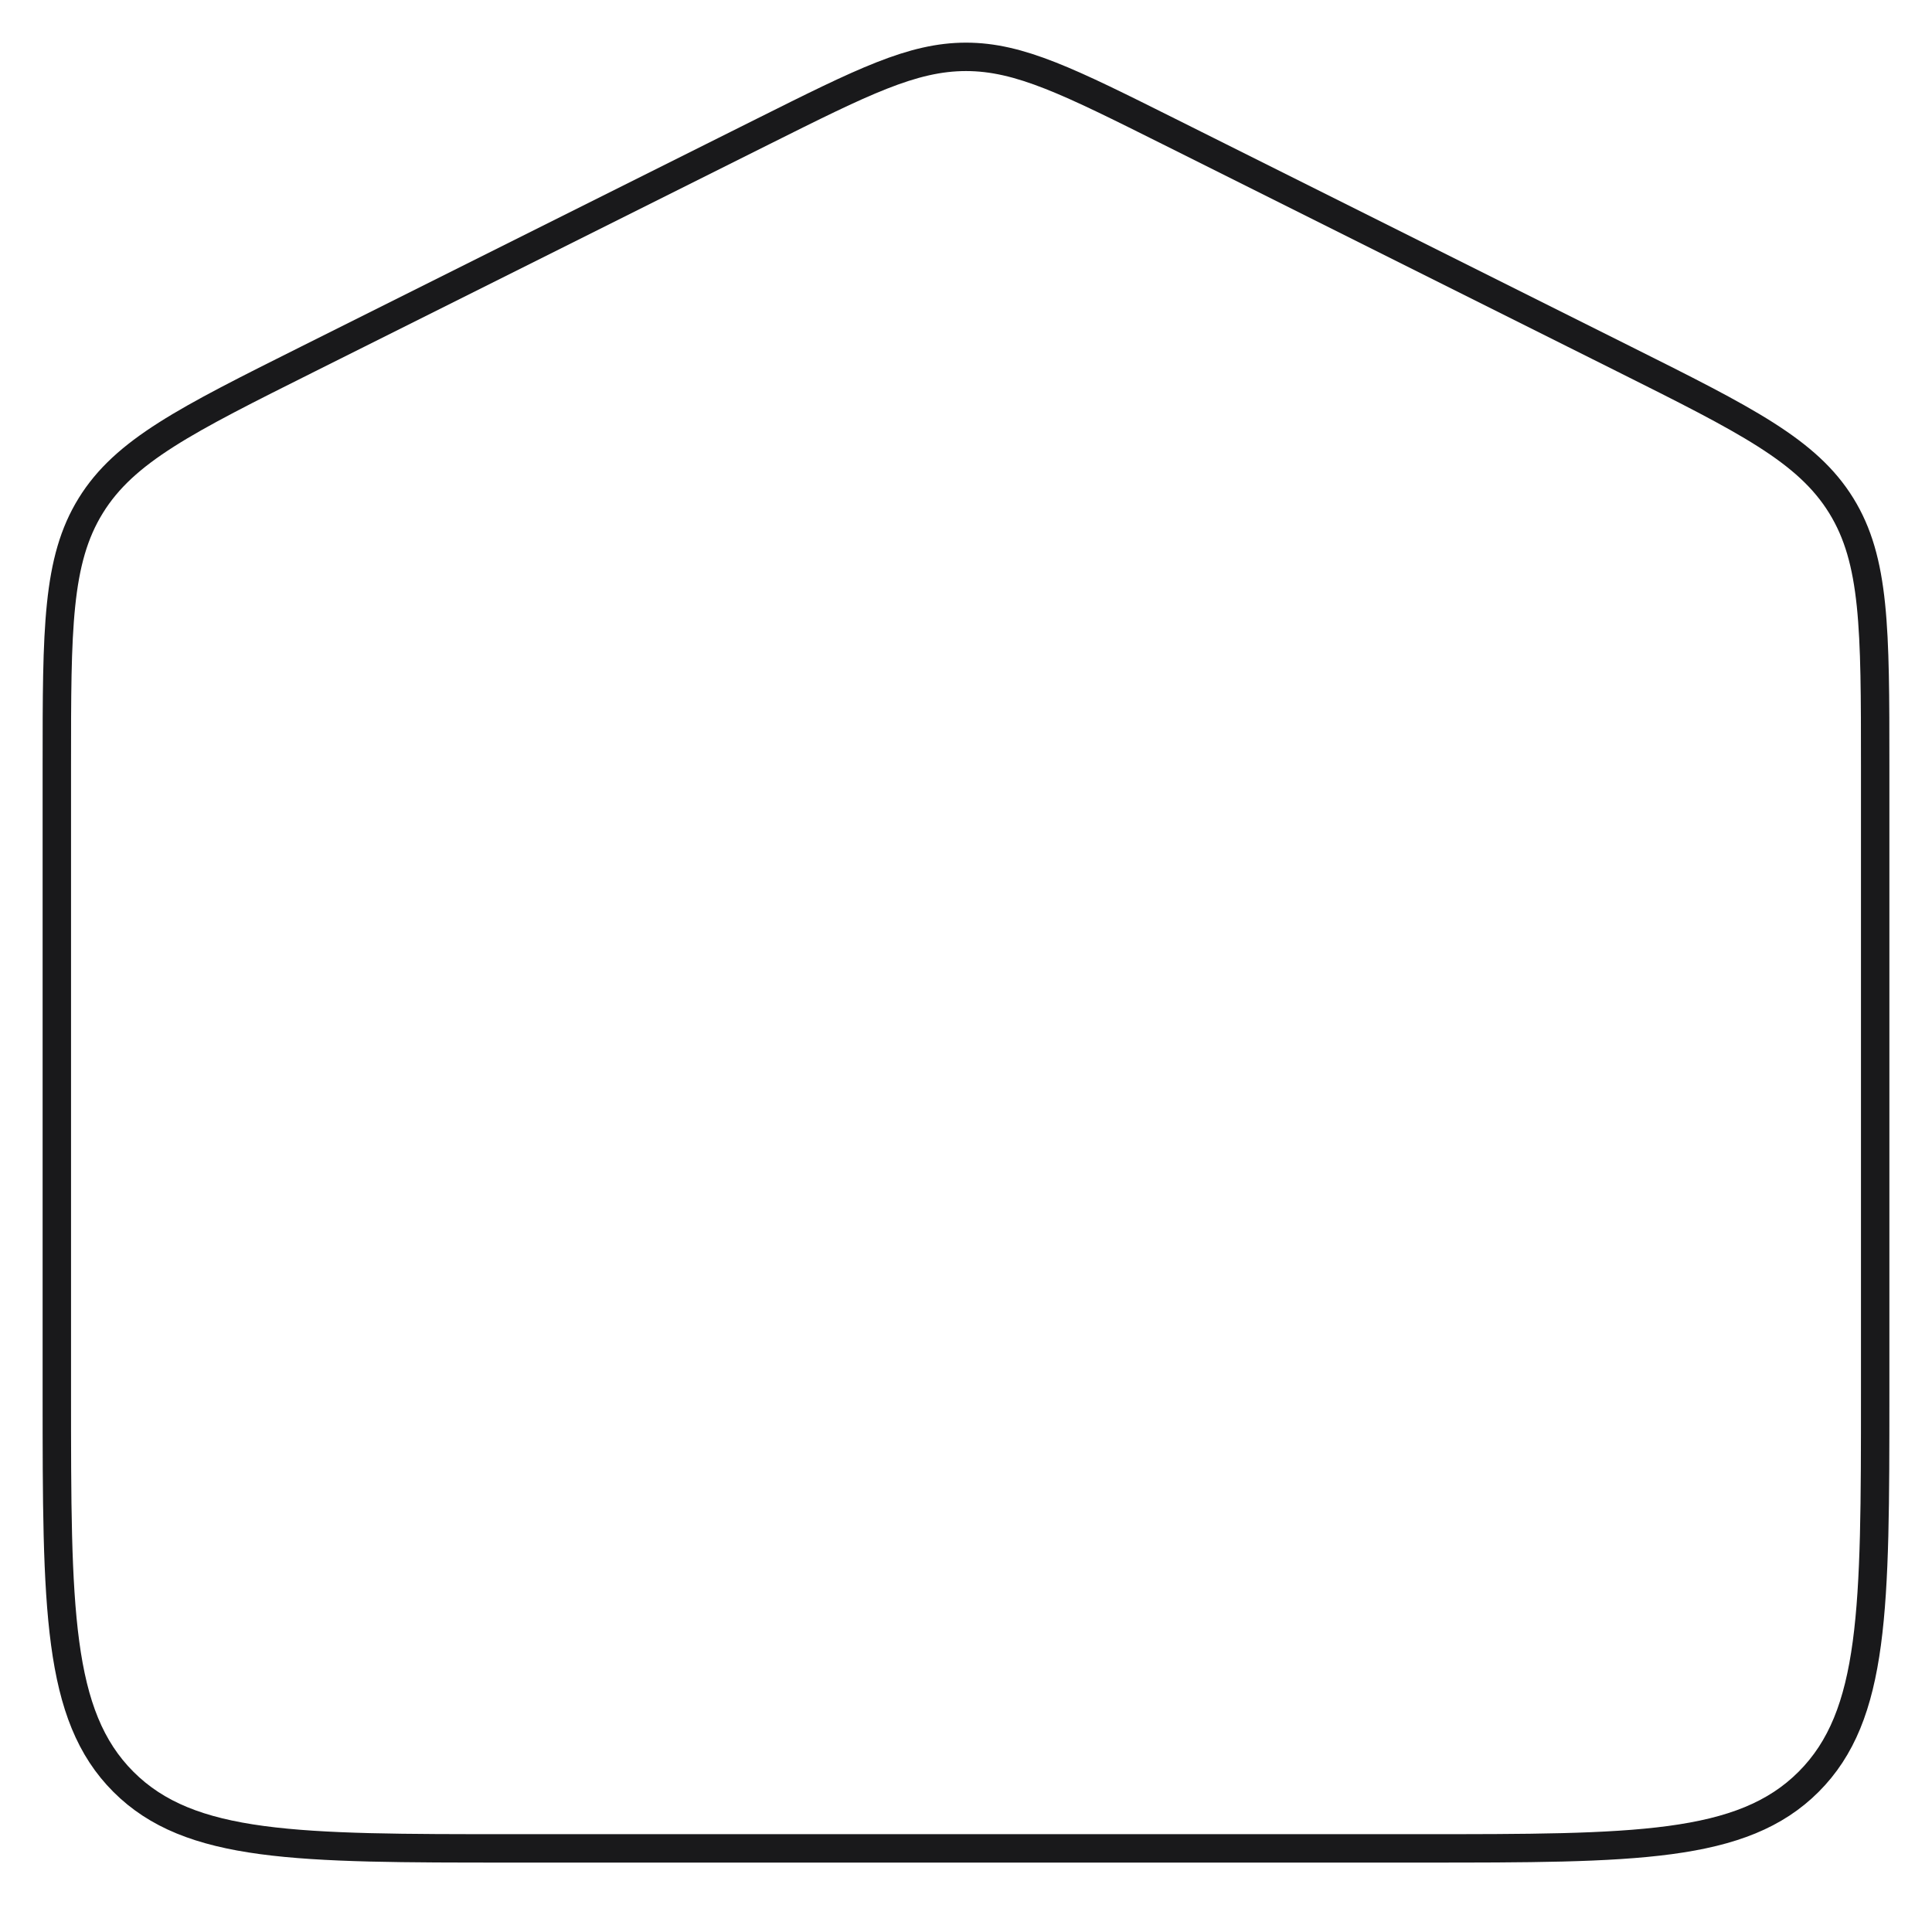 <?xml version="1.0" encoding="UTF-8"?> <svg xmlns="http://www.w3.org/2000/svg" width="68" height="68" viewBox="0 0 68 68" fill="none"> <path d="M2 26.945C2 22.134 2 19.728 3.195 17.795C4.39 15.862 6.541 14.786 10.845 12.634L26.845 4.634C30.356 2.879 32.111 2.001 34 2.001C35.889 2.001 37.644 2.879 41.155 4.634L57.155 12.634C61.459 14.786 63.61 15.862 64.805 17.795C66 19.728 66 22.134 66 26.945V49.057C66 56.599 66 60.37 63.657 62.714C61.314 65.057 57.542 65.057 50 65.057H18C10.457 65.057 6.686 65.057 4.343 62.714C2 60.37 2 56.599 2 49.057V26.945Z" stroke="#19191B"></path> </svg> 